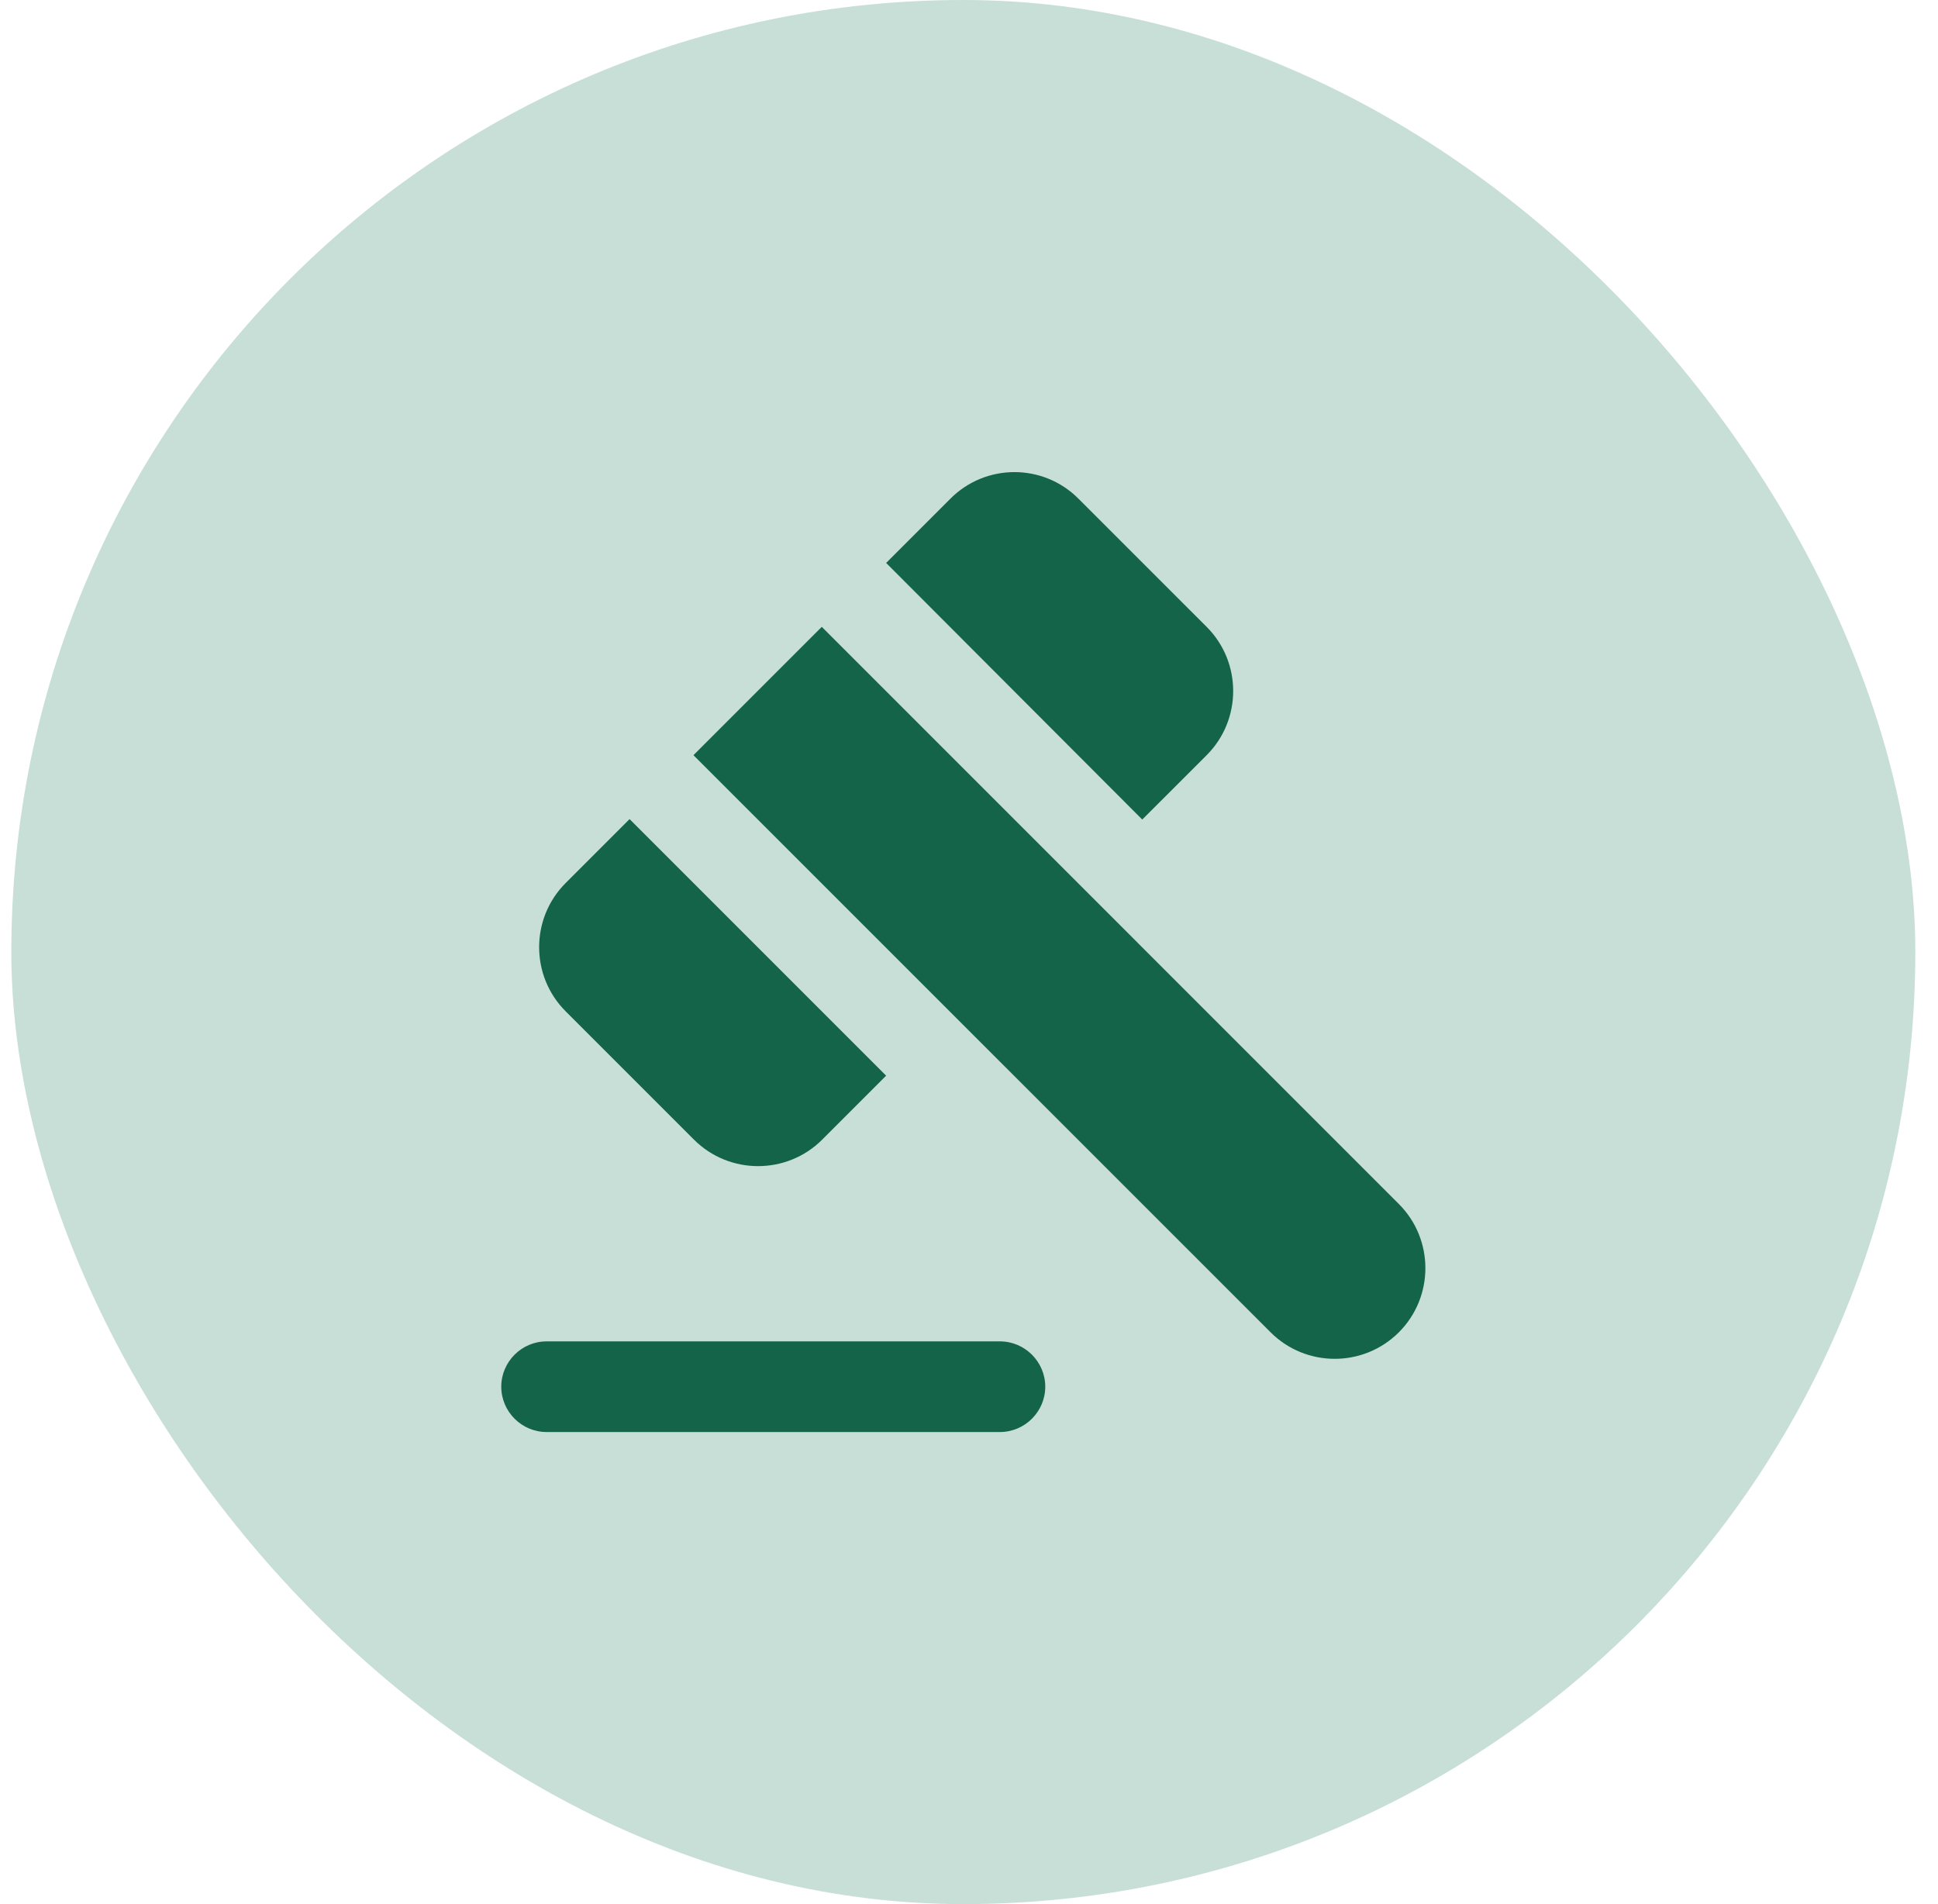 <svg width="57" height="56" viewBox="0 0 57 56" fill="none" xmlns="http://www.w3.org/2000/svg">
<rect x="0.333" width="56" height="56" rx="28" fill="#167B59" fill-opacity="0.24"/>
<path d="M16.076 39.45H29.41C30.143 39.45 30.743 40.05 30.743 40.783C30.743 41.516 30.143 42.116 29.41 42.116H16.076C15.343 42.116 14.743 41.516 14.743 40.783C14.743 40.05 15.343 39.45 16.076 39.45ZM20.396 22.21L24.17 18.436L41.143 35.41C42.183 36.45 42.183 38.143 41.143 39.183C40.103 40.223 38.41 40.223 37.37 39.183L20.396 22.21ZM31.716 14.663L35.49 18.436C36.53 19.476 36.53 21.17 35.49 22.21L33.596 24.103L26.063 16.556L27.943 14.676C28.983 13.623 30.677 13.623 31.716 14.663ZM18.517 24.09L26.063 31.636L24.183 33.516C23.143 34.556 21.45 34.556 20.41 33.516L16.637 29.743C15.597 28.703 15.597 27.01 16.637 25.97L18.517 24.09Z" fill="#136449"/>
</svg>

